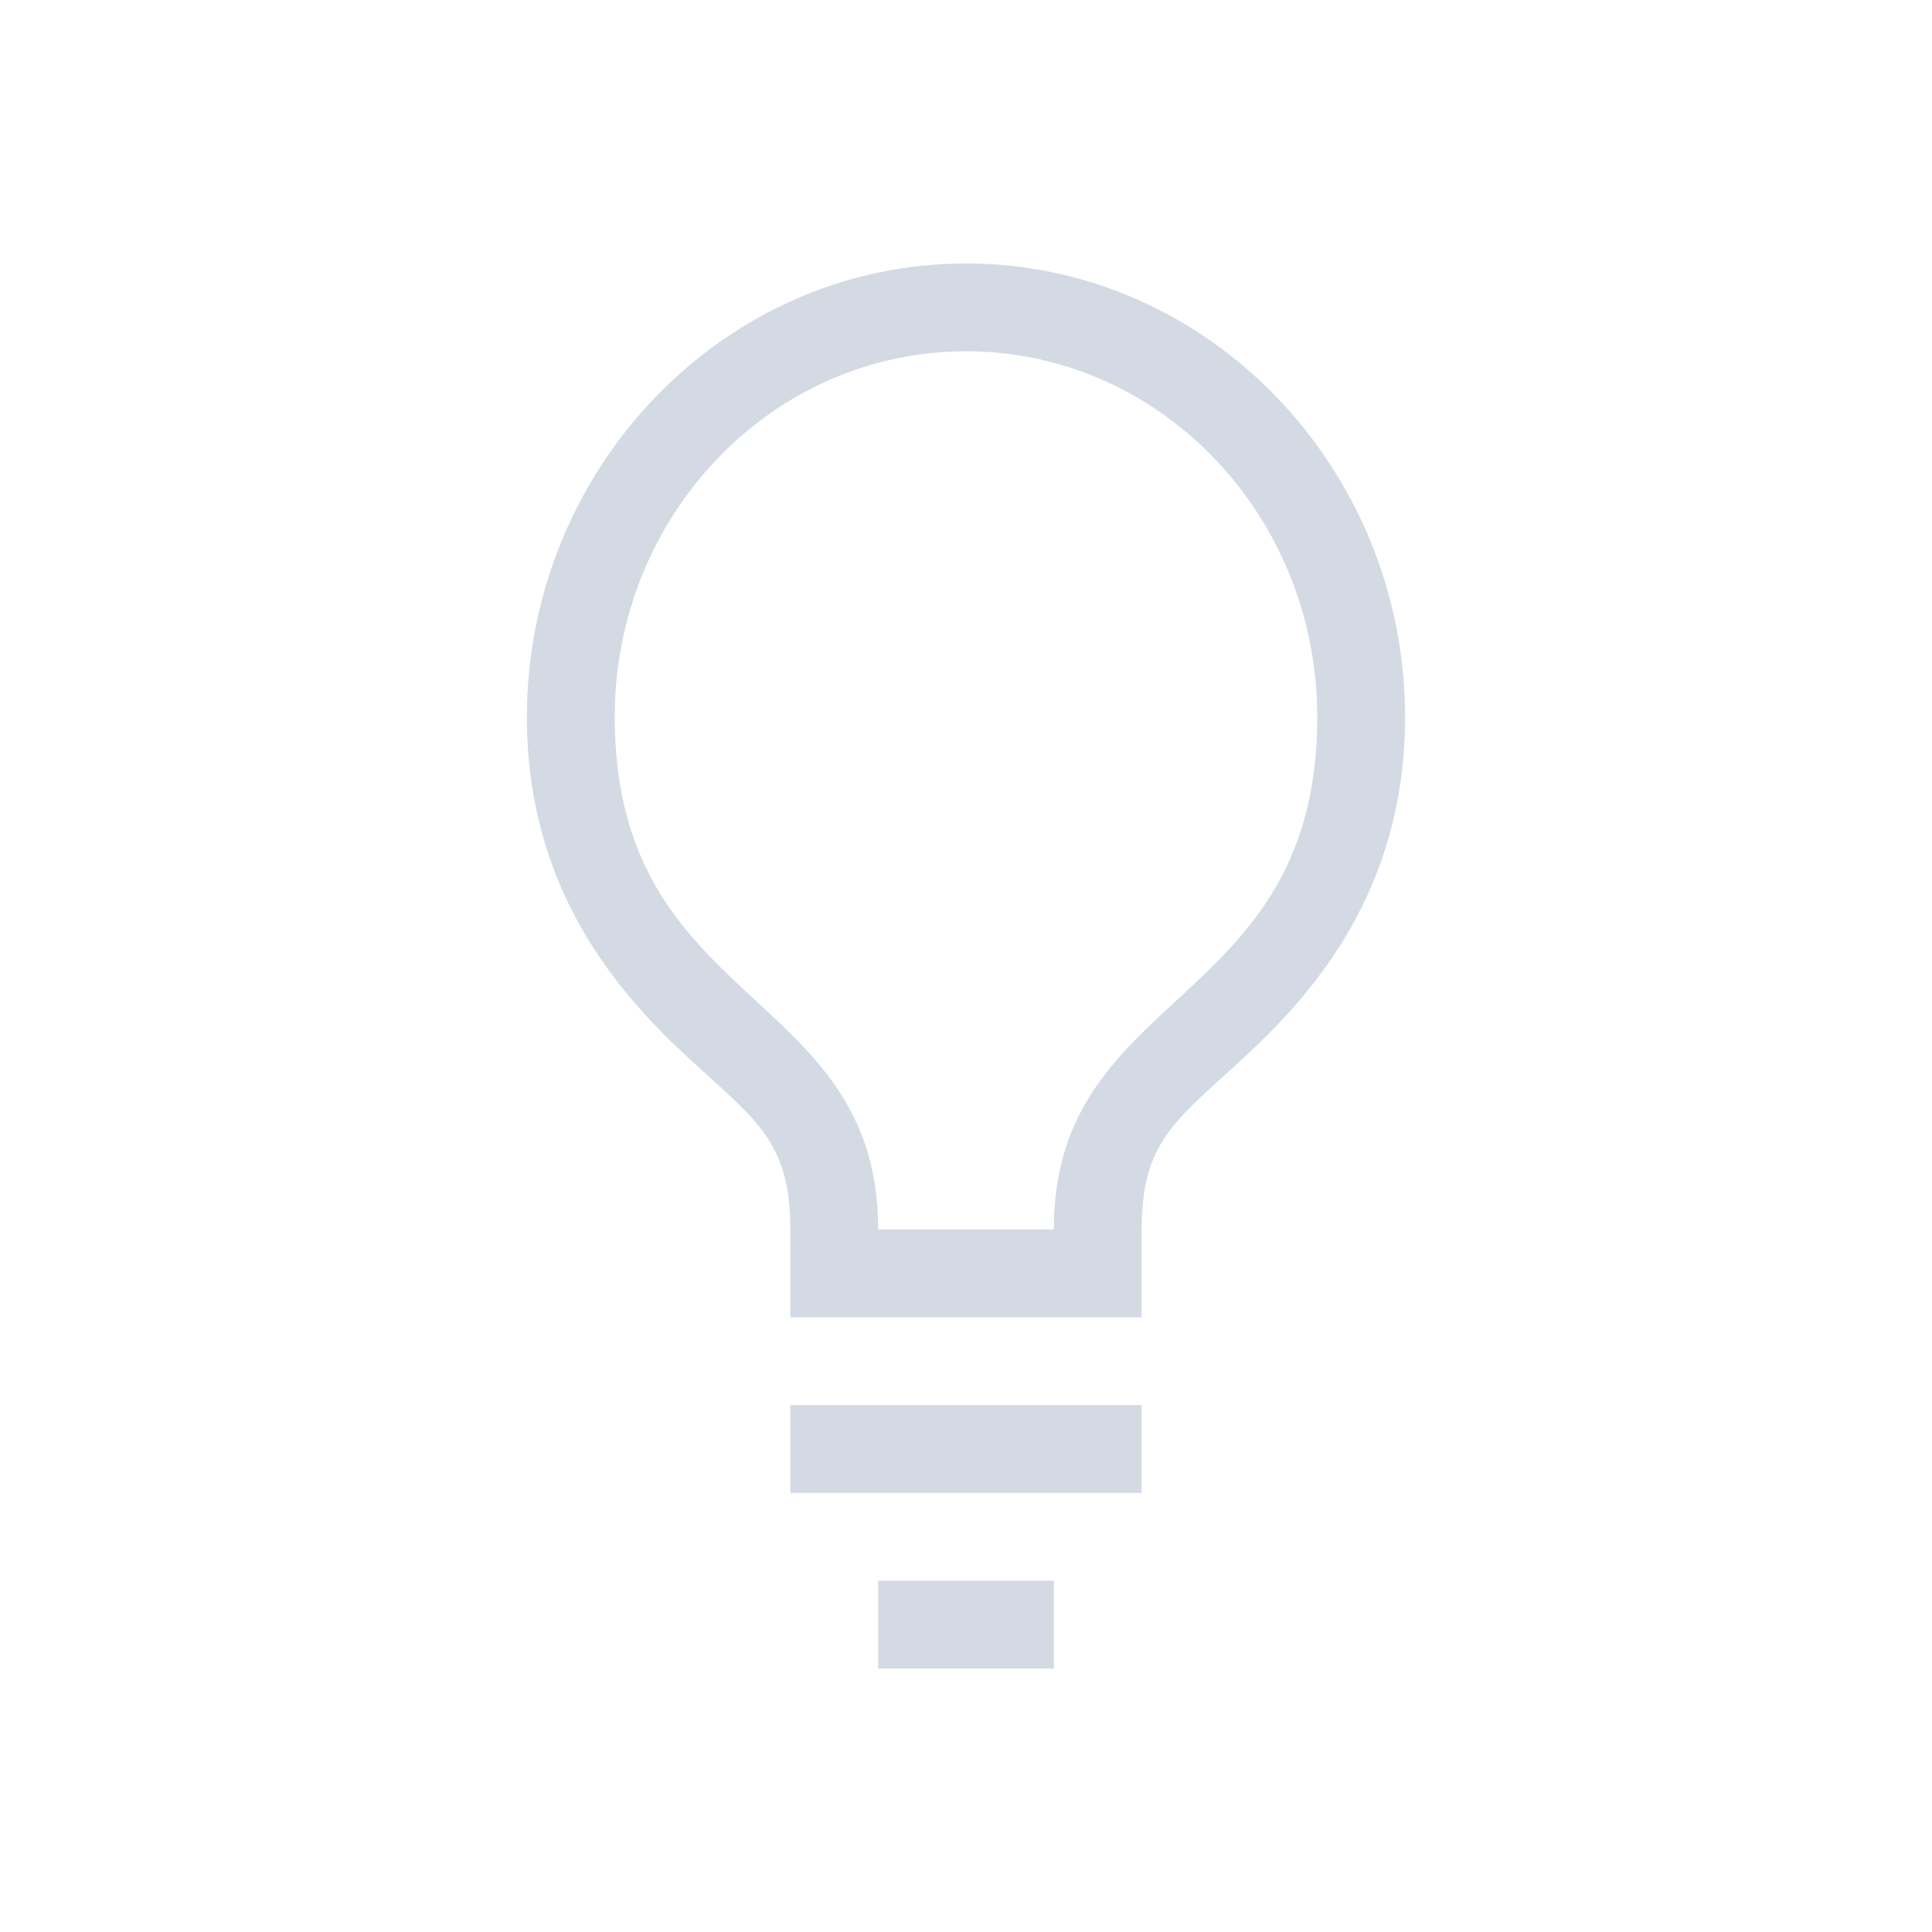 <svg width="22" height="22" version="1.1" xmlns="http://www.w3.org/2000/svg">
 <defs>
  <style id="current-color-scheme" type="text/css">.ColorScheme-Text { color:#d3dae3; } .ColorScheme-Highlight { color:#4285f4; }</style>
 </defs>
 <path d="m11 3c-2.772 0-5 2.346-5 5.166 0 1.967 1.045 3.144 1.82 3.863 0.775 0.719 1.18 0.951 1.18 1.971v1h2 2v-1c0-1.02 0.405-1.251 1.18-1.971 0.775-0.719 1.82-1.897 1.82-3.863 0-2.82-2.228-5.166-5-5.166zm0 1c2.209 0 4 1.865 4 4.166 0 3.333-3 3.071-3 5.834h-1-1c0-2.763-3-2.501-3-5.834 0-2.301 1.791-4.166 4-4.166zm-2 12v1h4v-1h-4zm1 2v1h2v-1h-2z" class="ColorScheme-Text" fill="currentColor"/>
</svg>
